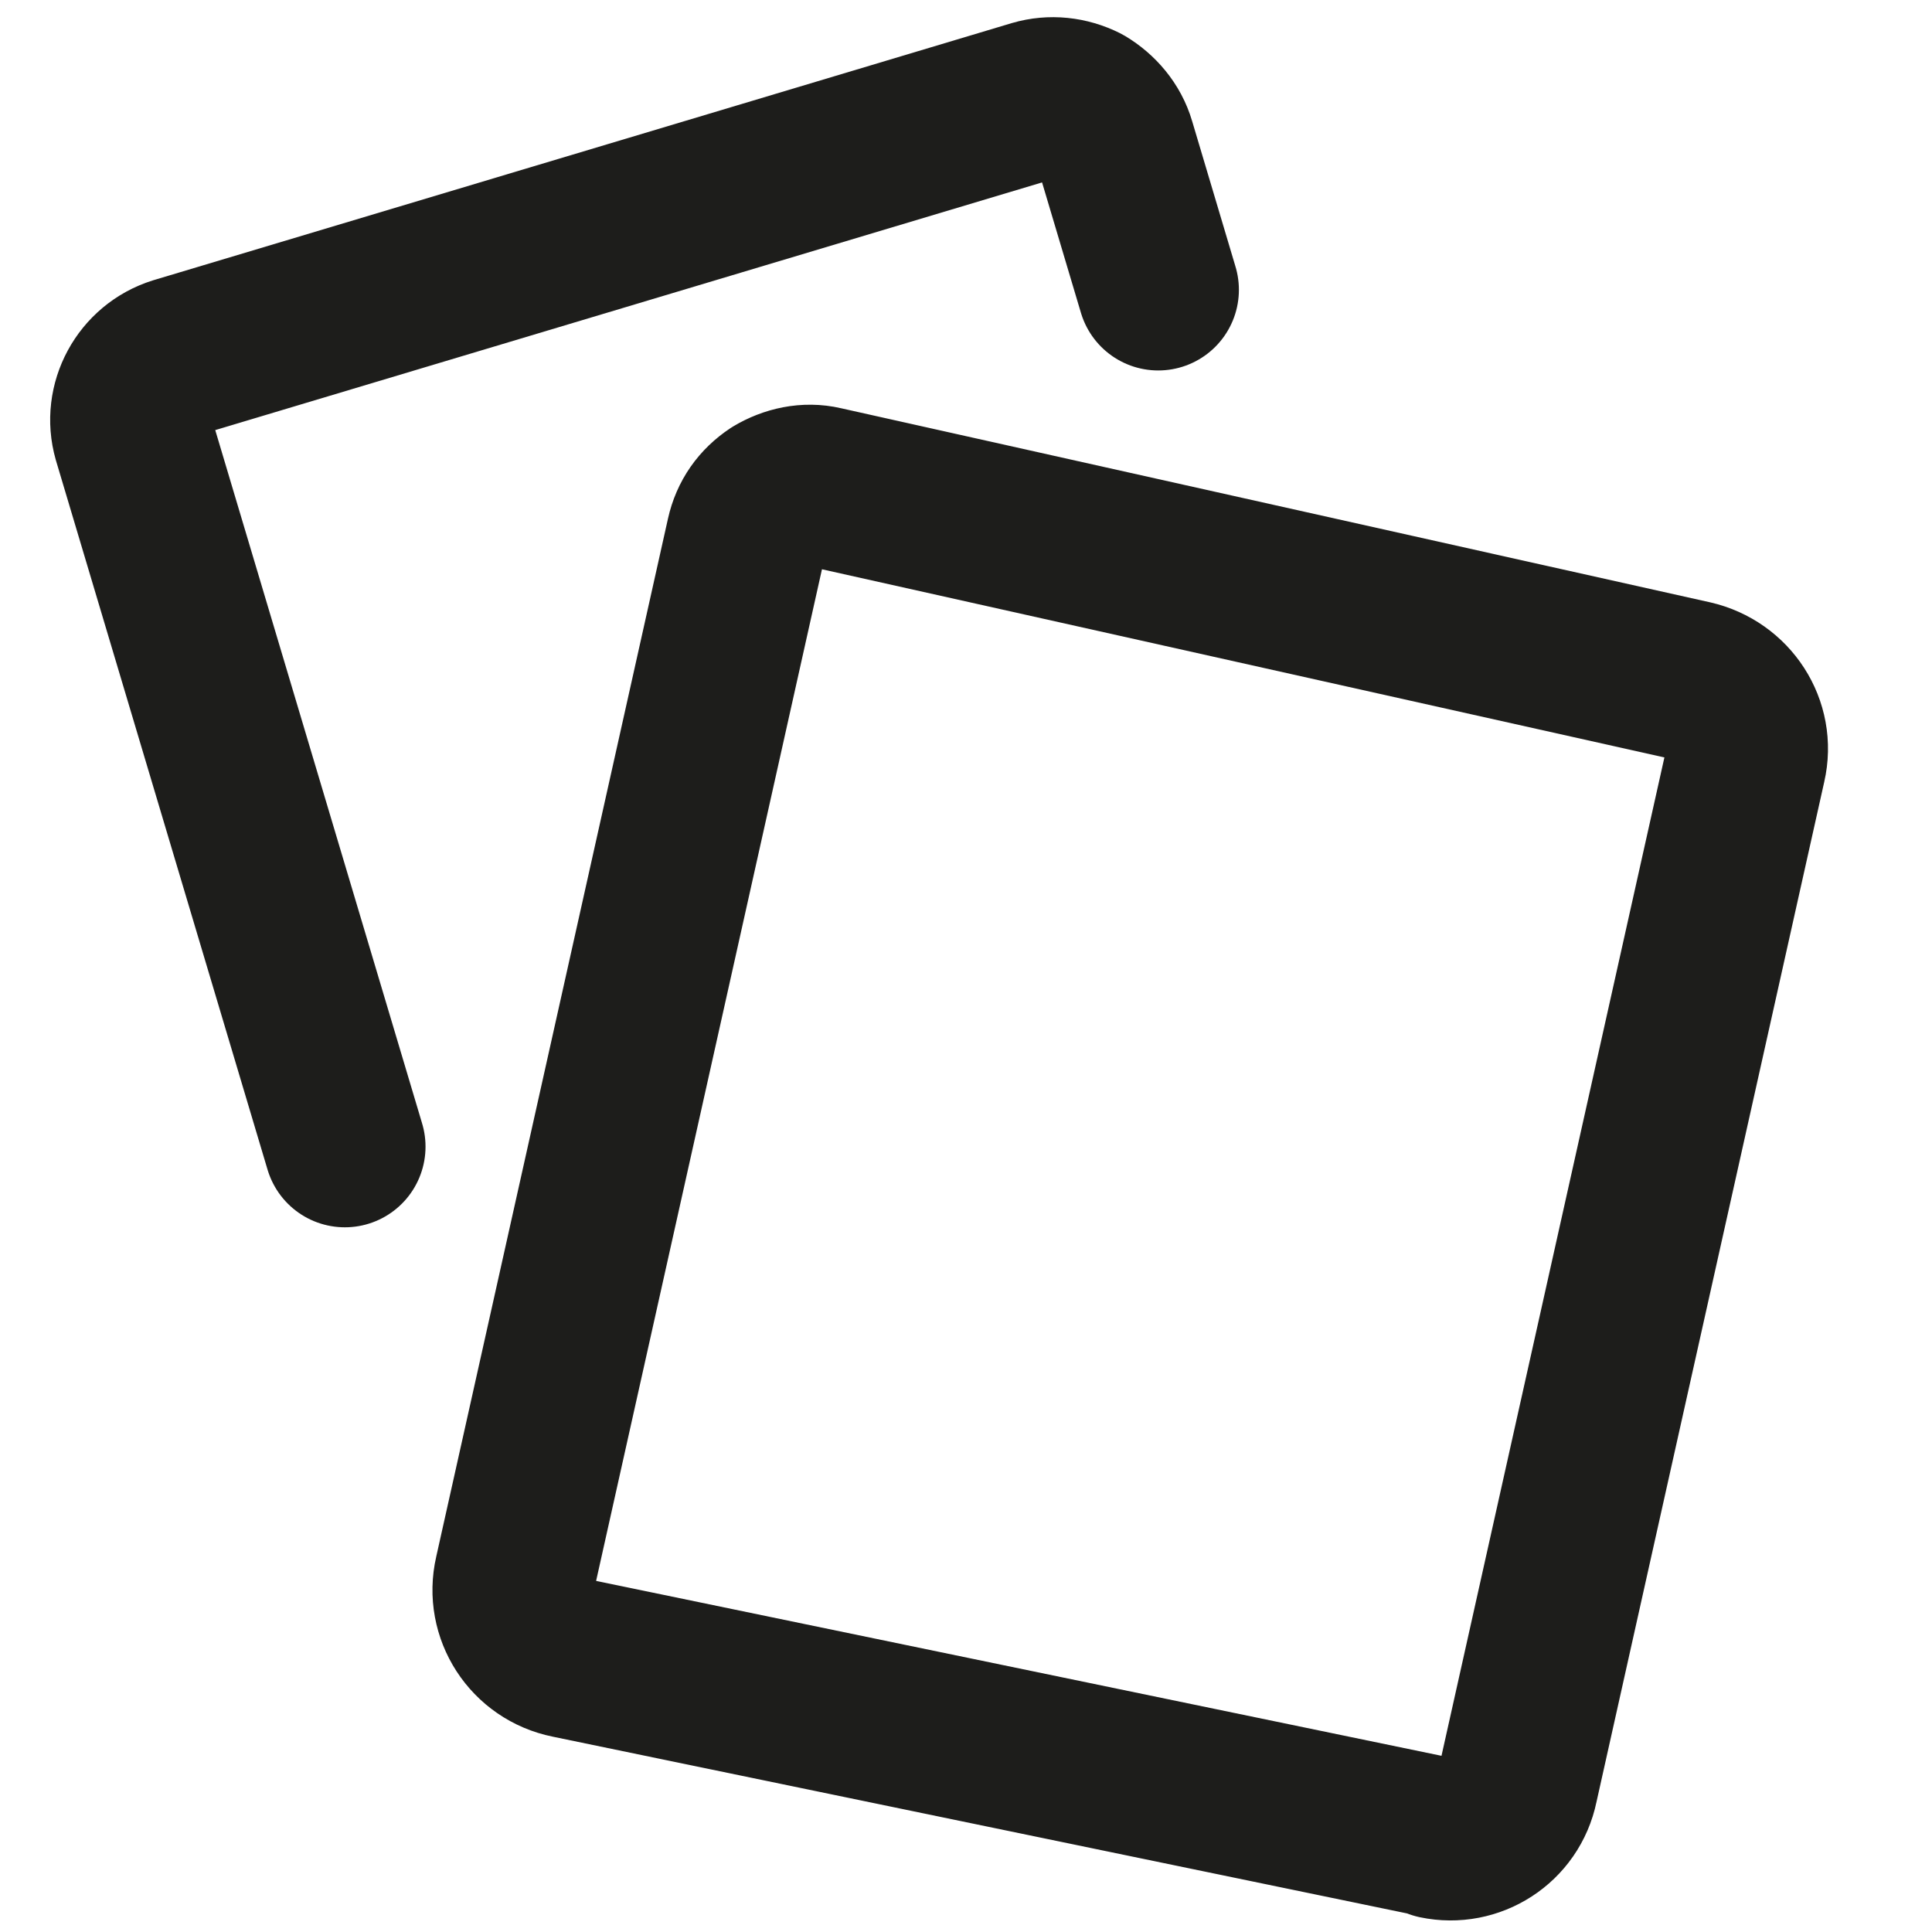 <?xml version="1.0" encoding="UTF-8"?>
<svg id="Capa_2" data-name="Capa 2" xmlns="http://www.w3.org/2000/svg" viewBox="0 0 20 20">
  <defs>
    <style>
      .cls-1 {
        fill: none;
        stroke: #1d1d1b;
        stroke-linecap: round;
        stroke-linejoin: round;
        stroke-width: 1.67px;
      }
    </style>
  </defs>
  <path class="cls-1" d="M11.99,3l-.45-1.51c-.05-.17-.17-.31-.32-.4-.16-.08-.34-.1-.51-.05L1.83,3.7c-.35.11-.55.48-.45.83l2.19,7.34M14.87,19.03c.38.08.76-.16.84-.55l2.36-10.57c.09-.39-.16-.77-.55-.86l-9-2.01c-.17-.04-.35,0-.5.09-.15.1-.25.24-.29.42l-2.4,10.75c-.09.39.16.78.56.86l8.99,1.86Z"/>
</svg>